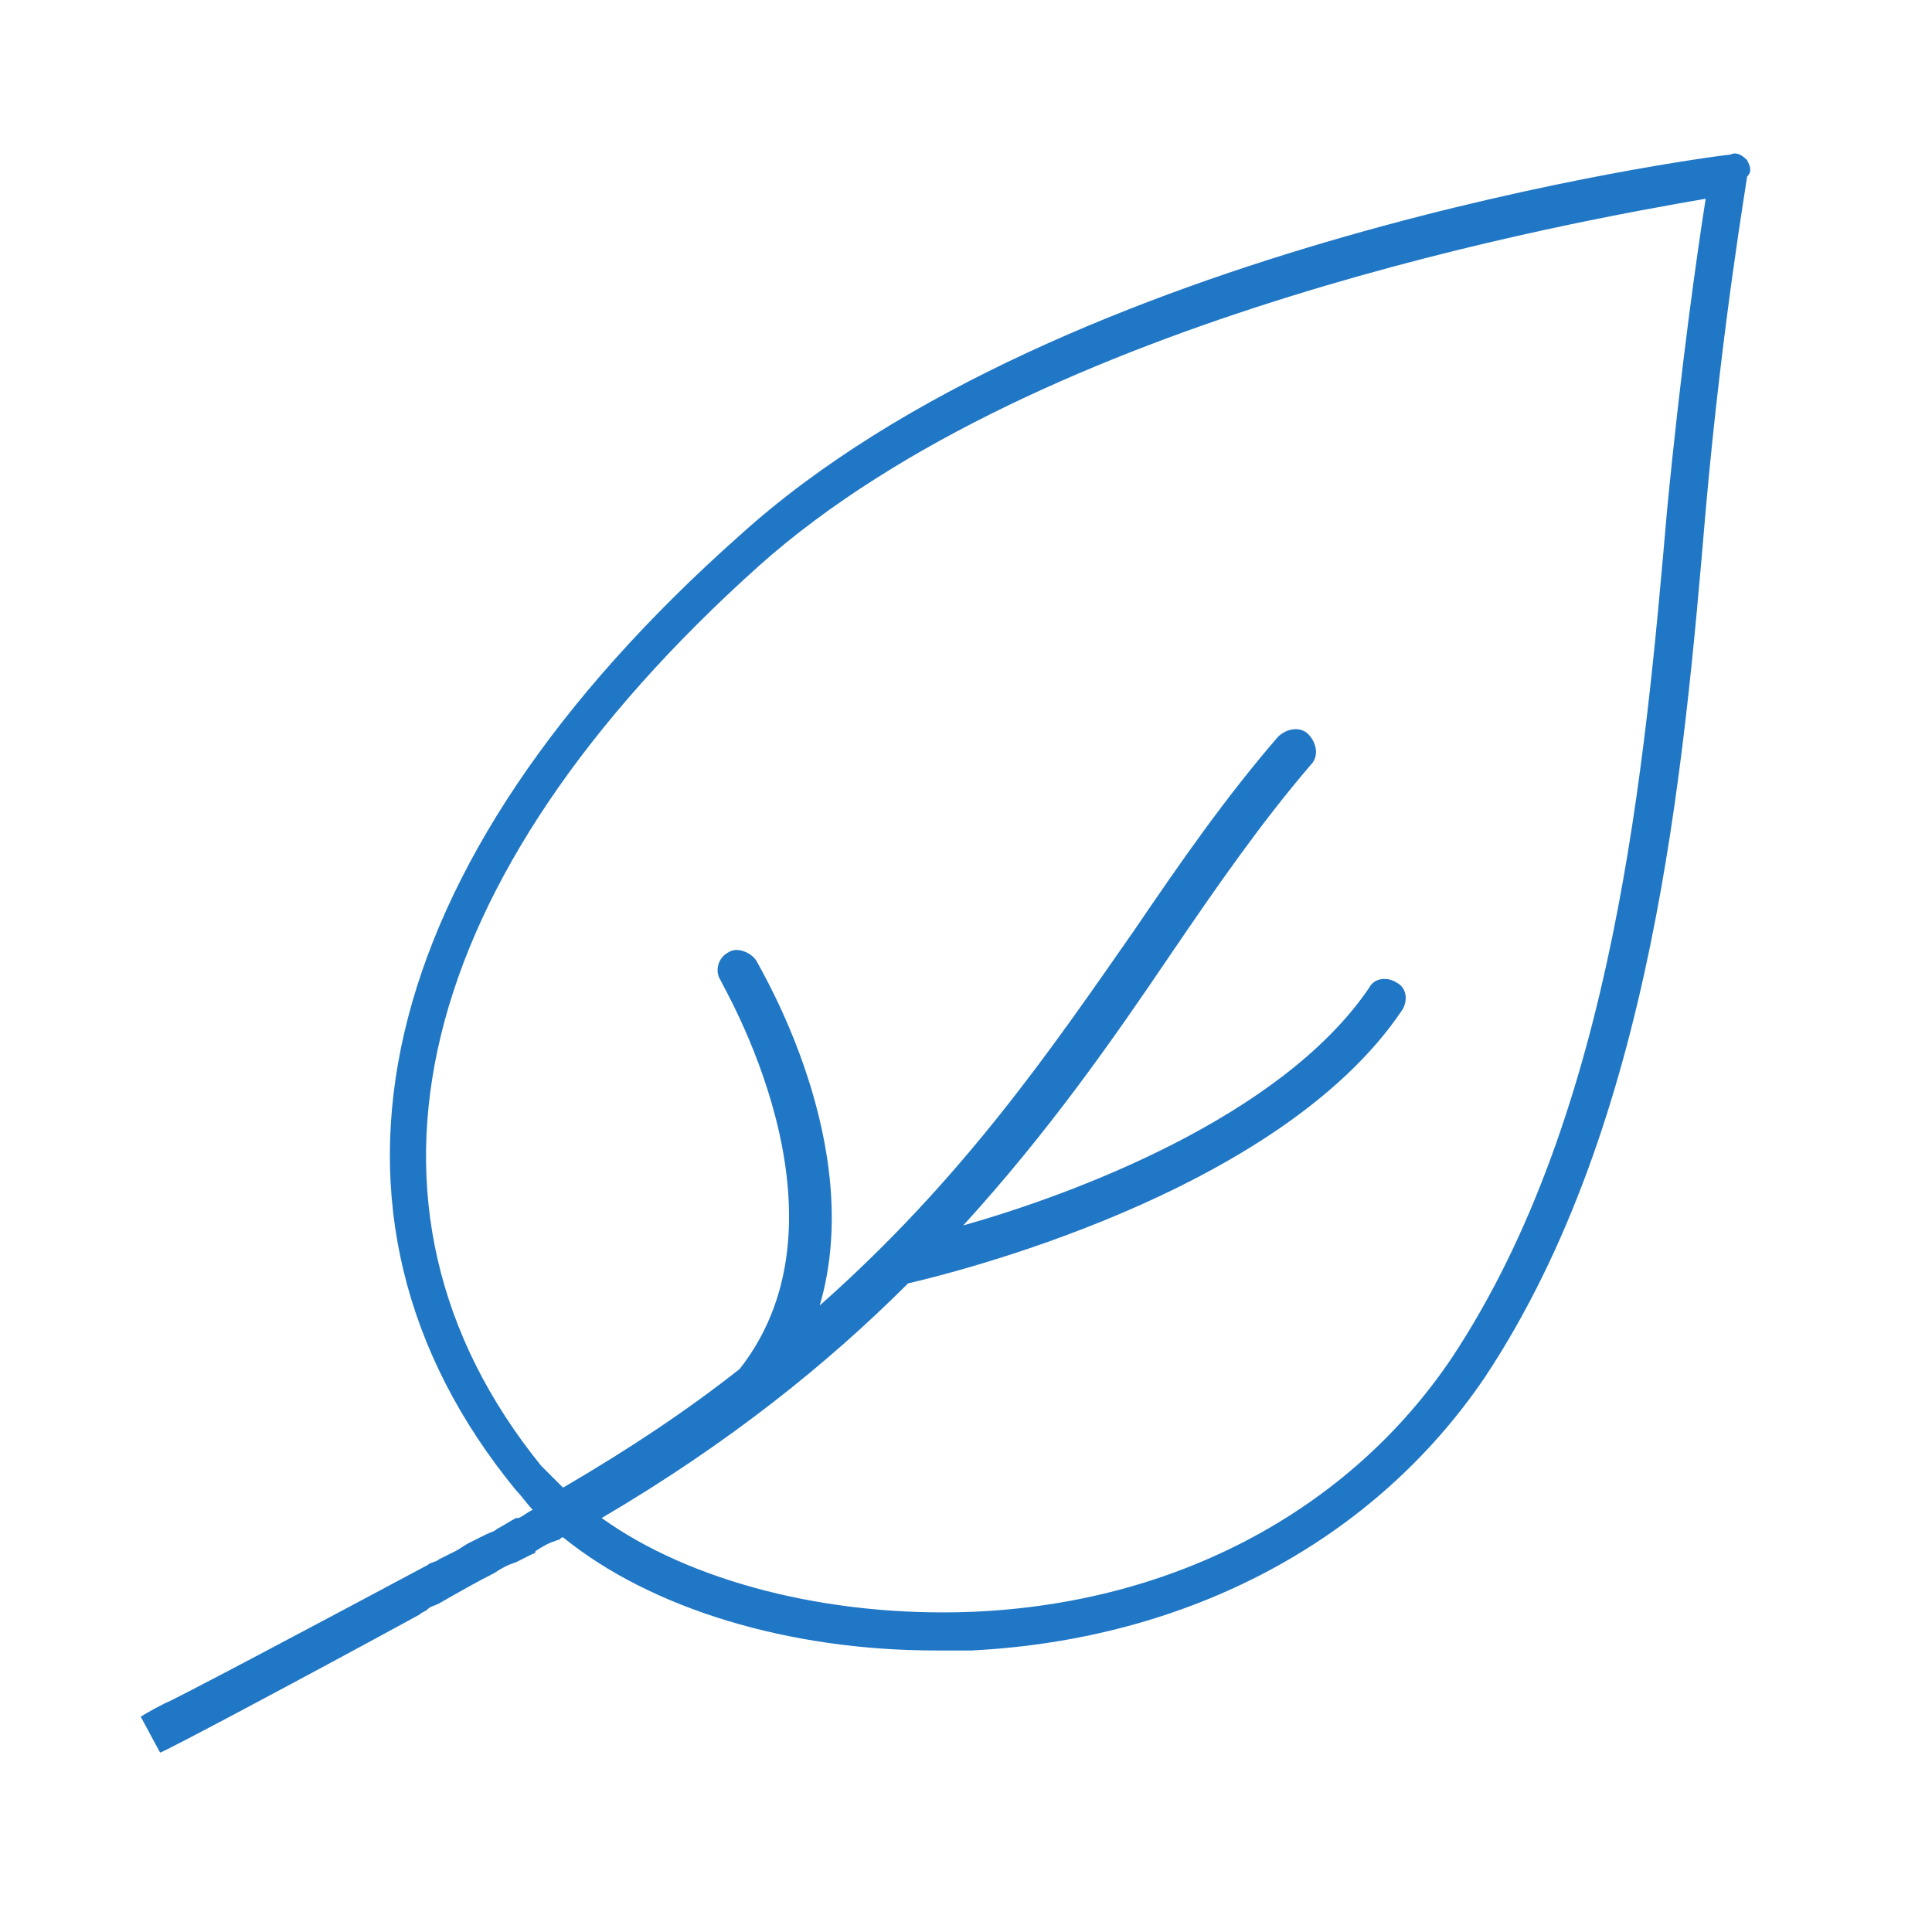 <?xml version="1.0" encoding="utf-8"?>
<!-- Generator: Adobe Illustrator 23.0.0, SVG Export Plug-In . SVG Version: 6.00 Build 0)  -->
<svg version="1.1" id="Ebene_1" xmlns="http://www.w3.org/2000/svg" xmlns:xlink="http://www.w3.org/1999/xlink" x="0px" y="0px"
	 viewBox="0 0 70 70" style="enable-background:new 0 0 70 70;" xml:space="preserve">
<style type="text/css">
	.st0{fill:#2077C6;}
</style>
<path class="st0" d="M63.3,5.8c-0.2-0.2-0.4-0.3-0.6-0.2c-1,0.1-24.2,3.2-35.9,13.8C13.4,31.3,10.5,44,18.7,54
	c0.2,0.2,0.4,0.5,0.6,0.7c-0.2,0.1-0.3,0.2-0.5,0.3c0,0,0,0-0.1,0c-0.2,0.1-0.5,0.3-0.7,0.4c-0.1,0.1-0.2,0.1-0.4,0.2
	c-0.2,0.1-0.4,0.2-0.6,0.3c-0.2,0.1-0.3,0.2-0.5,0.3c-0.2,0.1-0.4,0.2-0.6,0.3c-0.1,0.1-0.3,0.1-0.4,0.2c-4.3,2.3-9.4,5-9.5,5
	c0,0,0,0,0,0c-0.6,0.3-0.9,0.5-0.9,0.5l0.7,1.3c0.1,0,5-2.6,9.4-5c0.1-0.1,0.2-0.1,0.3-0.2c0.1-0.1,0.2-0.1,0.4-0.2
	c0.7-0.4,1.4-0.8,2-1.1c0,0,0,0,0,0c0.3-0.2,0.5-0.3,0.8-0.4c0.2-0.1,0.4-0.2,0.6-0.3c0,0,0.1,0,0.1-0.1c0.3-0.2,0.5-0.3,0.8-0.4
	c0.1,0,0.1-0.1,0.2-0.1c3.2,2.6,8.2,4.1,13.5,4.1c0.4,0,0.9,0,1.3,0c7.9-0.4,14.6-4,18.6-9.9c6.1-9.2,7.2-22,8-31.4
	c0.6-6.8,1.5-12,1.5-12.1C63.5,6.2,63.4,6,63.3,5.8z M60.4,18.5c-0.8,9.2-1.9,21.8-7.8,30.7c-3.7,5.5-10,8.9-17.4,9.2
	c-5.2,0.2-10.2-1.1-13.4-3.4c4.6-2.7,8.2-5.6,11.1-8.5c1.3-0.3,13.4-3.2,17.9-9.9c0.2-0.3,0.2-0.8-0.2-1c-0.3-0.2-0.8-0.2-1,0.2
	c-3.2,4.7-10.8,7.5-14.7,8.6c3.1-3.4,5.4-6.7,7.5-9.8c1.7-2.5,3.3-4.8,5.1-6.9c0.3-0.3,0.2-0.8-0.1-1.1c-0.3-0.3-0.8-0.2-1.1,0.1
	c-1.9,2.2-3.5,4.5-5.2,7c-3,4.3-6.2,9-11.4,13.6c1.7-5.8-2.1-12.1-2.3-12.5c-0.2-0.3-0.7-0.5-1-0.3c-0.4,0.2-0.5,0.7-0.3,1
	c0,0.1,5.1,8.5,0.7,14.1c-1.9,1.5-4,2.9-6.4,4.3c-0.3-0.3-0.5-0.5-0.8-0.8c-7.6-9.4-4.7-21.3,7.9-32.6C37.7,11.4,57.2,8,61.8,7.2
	C61.5,9.1,60.9,13.3,60.4,18.5z"/>
</svg>
